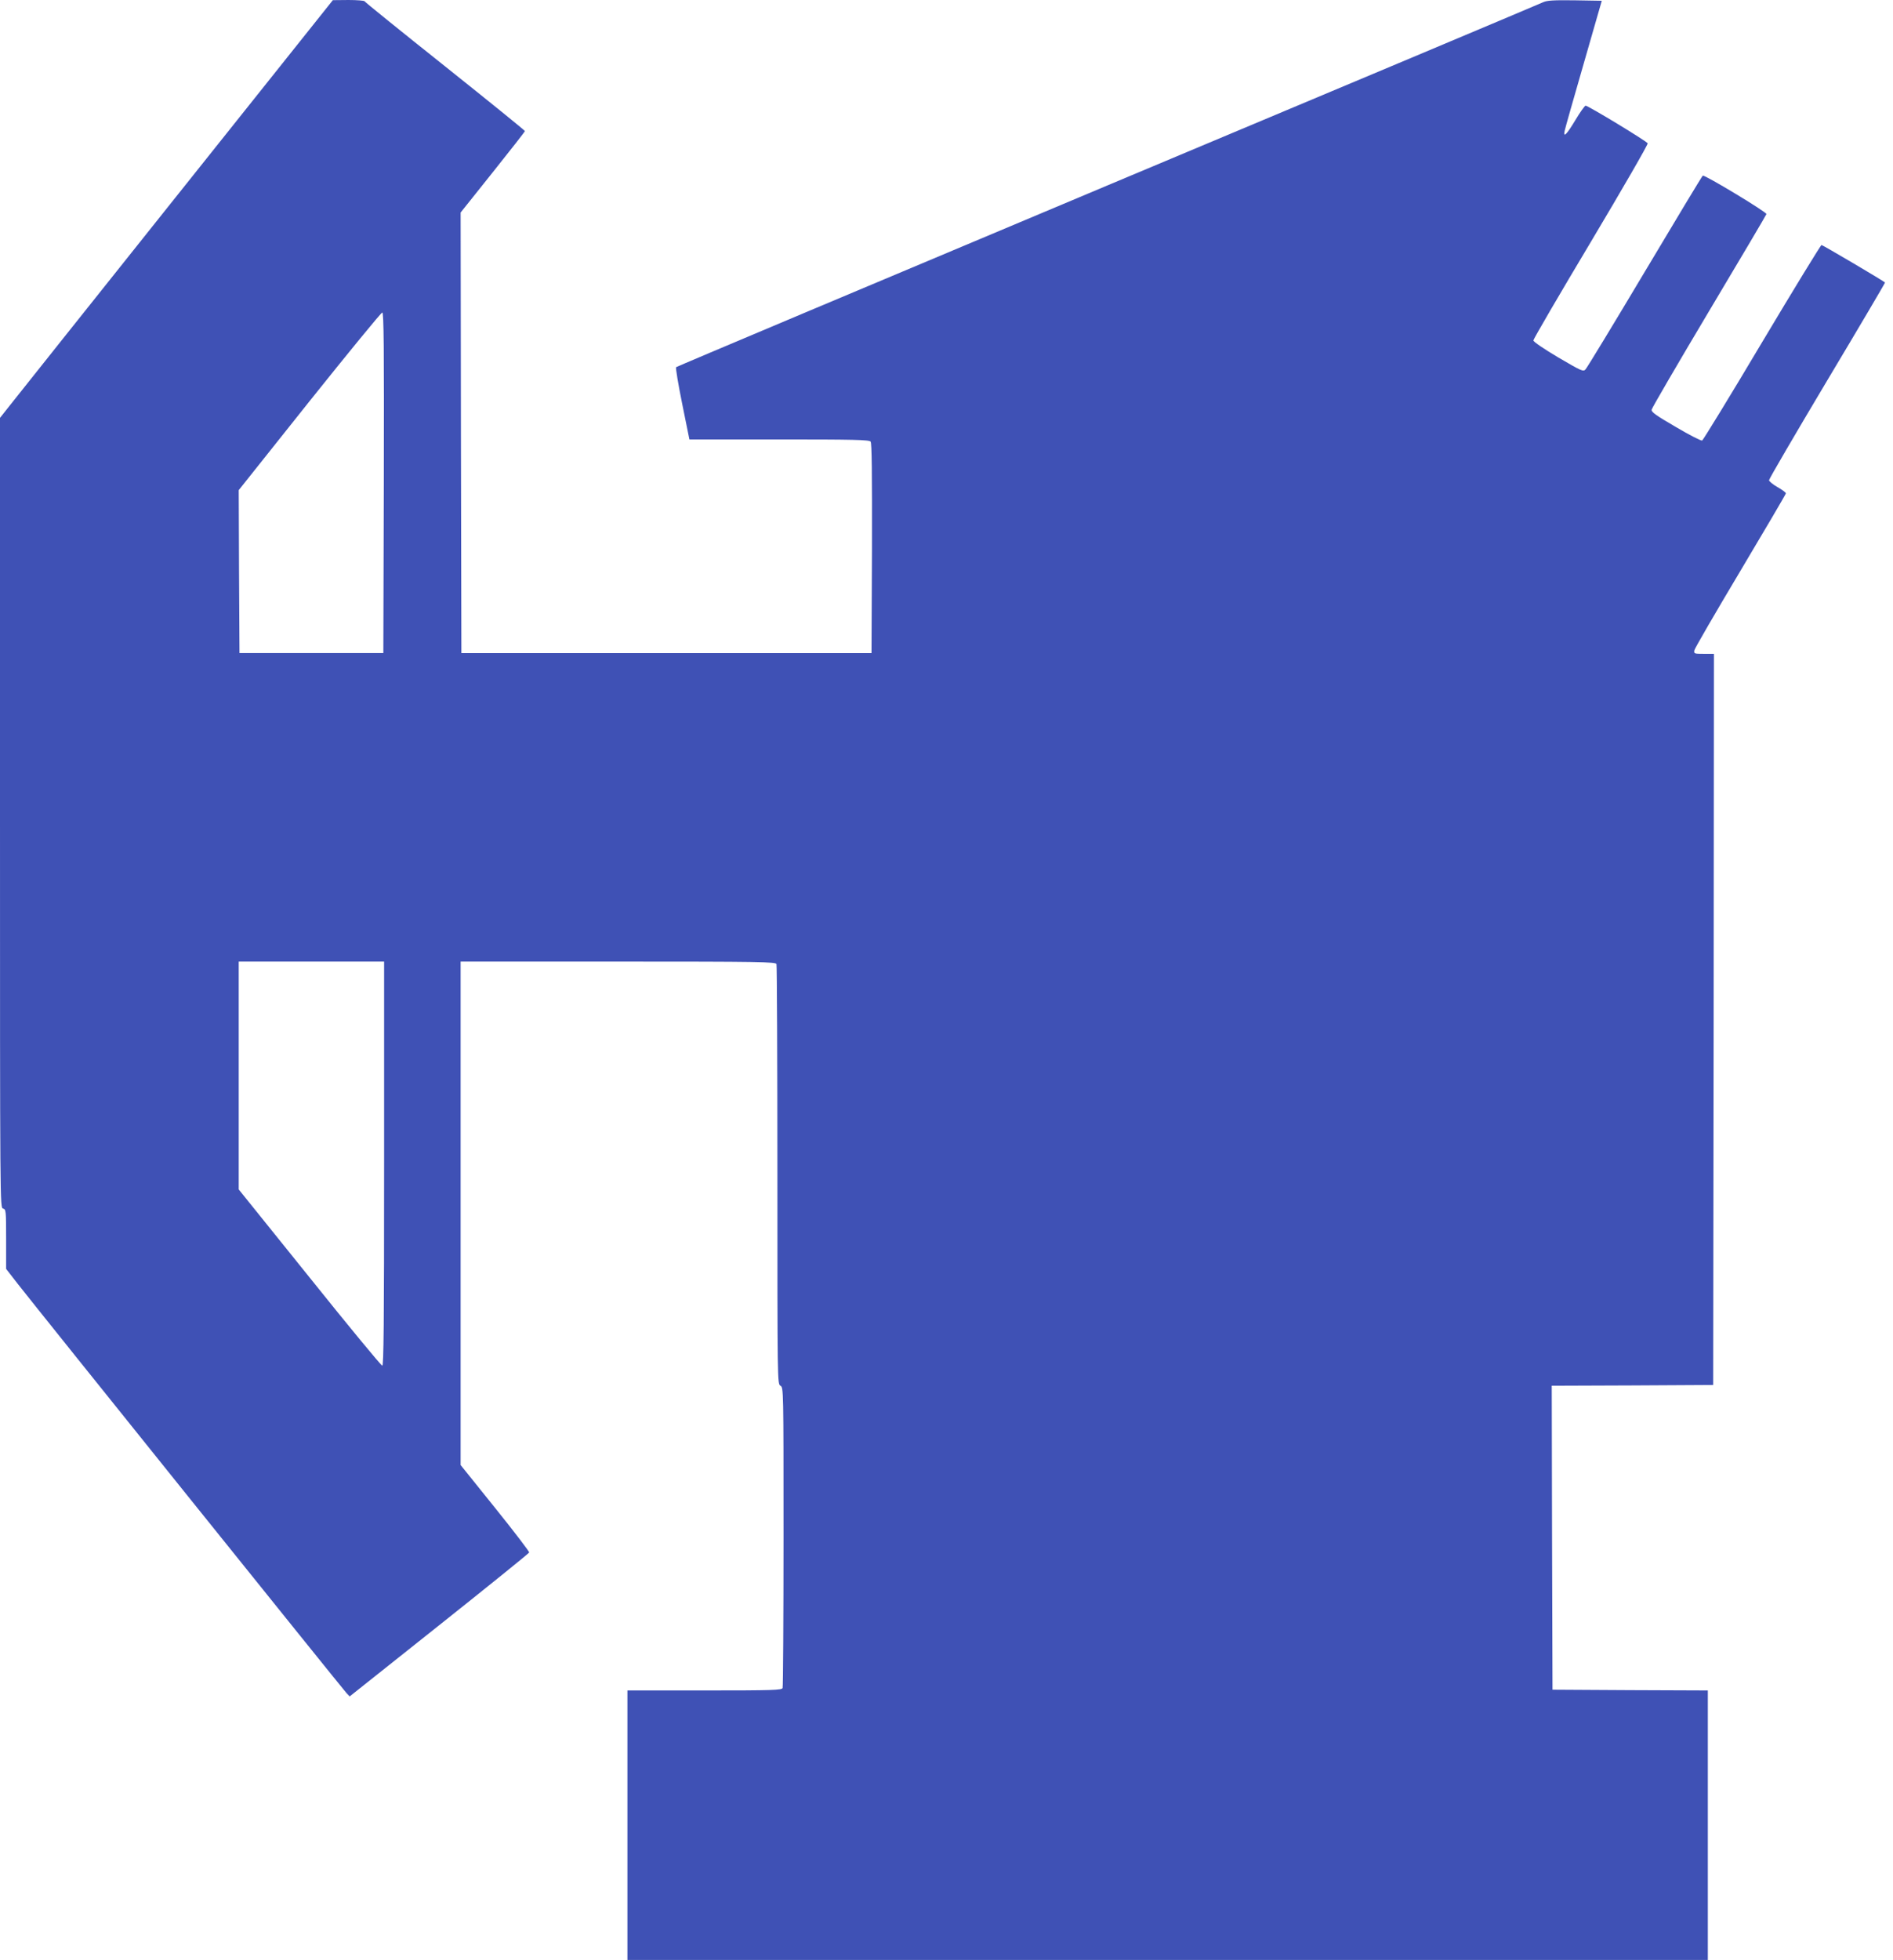 <?xml version="1.0" standalone="no"?>
<!DOCTYPE svg PUBLIC "-//W3C//DTD SVG 20010904//EN"
 "http://www.w3.org/TR/2001/REC-SVG-20010904/DTD/svg10.dtd">
<svg version="1.0" xmlns="http://www.w3.org/2000/svg"
 width="1237pt" height="1280pt" viewBox="0 0 1237 1280"
 preserveAspectRatio="xMidYMid meet">
<g transform="translate(0,1280) scale(0.1,-0.1)"
fill="#3f51b5" stroke="none">
<path d="M1148 11512 c-565 -708 -1054 -1322 -1087 -1364 l-61 -77 0 -2580 c0
-2570 0 -2579 20 -2584 19 -5 20 -14 20 -200 l0 -194 77 -99 c124 -159 2124
-2647 2147 -2671 l21 -22 585 465 c322 256 587 470 588 475 2 5 -98 136 -222
290 l-226 281 0 1644 0 1644 1029 0 c929 0 1029 -2 1035 -16 3 -9 6 -629 6
-1379 0 -1354 0 -1364 20 -1375 20 -11 20 -21 20 -985 0 -535 -3 -980 -6 -989
-5 -14 -60 -16 -510 -16 l-504 0 0 -880 0 -880 3530 0 3530 0 0 880 0 880
-507 2 -508 3 -3 992 -2 993 527 2 528 3 3 2388 2 2387 -66 0 c-63 0 -66 1
-62 23 2 12 138 246 301 519 163 273 297 501 297 506 0 6 -25 24 -55 41 -30
17 -55 38 -55 45 0 8 171 301 380 651 210 351 380 639 378 640 -12 12 -408
245 -415 245 -5 0 -180 -286 -389 -636 -208 -350 -385 -638 -391 -641 -7 -3
-85 37 -173 89 -132 77 -160 97 -157 113 2 11 171 301 375 643 205 343 374
629 375 634 2 13 -404 258 -416 251 -4 -2 -174 -284 -378 -626 -204 -342 -379
-630 -388 -639 -15 -17 -25 -12 -179 78 -94 56 -162 102 -162 111 0 8 169 298
376 644 207 347 374 636 371 643 -5 13 -389 246 -406 246 -5 0 -36 -43 -67
-95 -57 -95 -81 -119 -69 -67 3 15 59 212 124 437 l118 410 -175 3 c-140 2
-182 -1 -207 -12 -18 -9 -1298 -547 -2846 -1196 -1548 -650 -2817 -1184 -2821
-1188 -4 -4 14 -112 40 -240 l47 -232 586 0 c483 0 589 -2 598 -14 8 -9 10
-200 9 -697 l-3 -684 -1340 0 -1340 0 -3 1439 -2 1438 210 263 c115 144 210
265 210 269 0 4 -235 194 -522 423 -288 229 -524 420 -526 425 -2 4 -49 8
-105 8 l-102 -1 -1027 -1287z m1360 -1864 l-3 -1113 -470 0 -470 0 -3 532 -2
532 462 580 c255 319 469 580 476 580 10 1 12 -225 10 -1111z m2 -4448 c0
-1050 -3 -1320 -12 -1319 -7 0 -221 259 -475 576 l-463 575 0 744 0 744 475 0
475 0 0 -1320z"/>
</g>
</svg>
